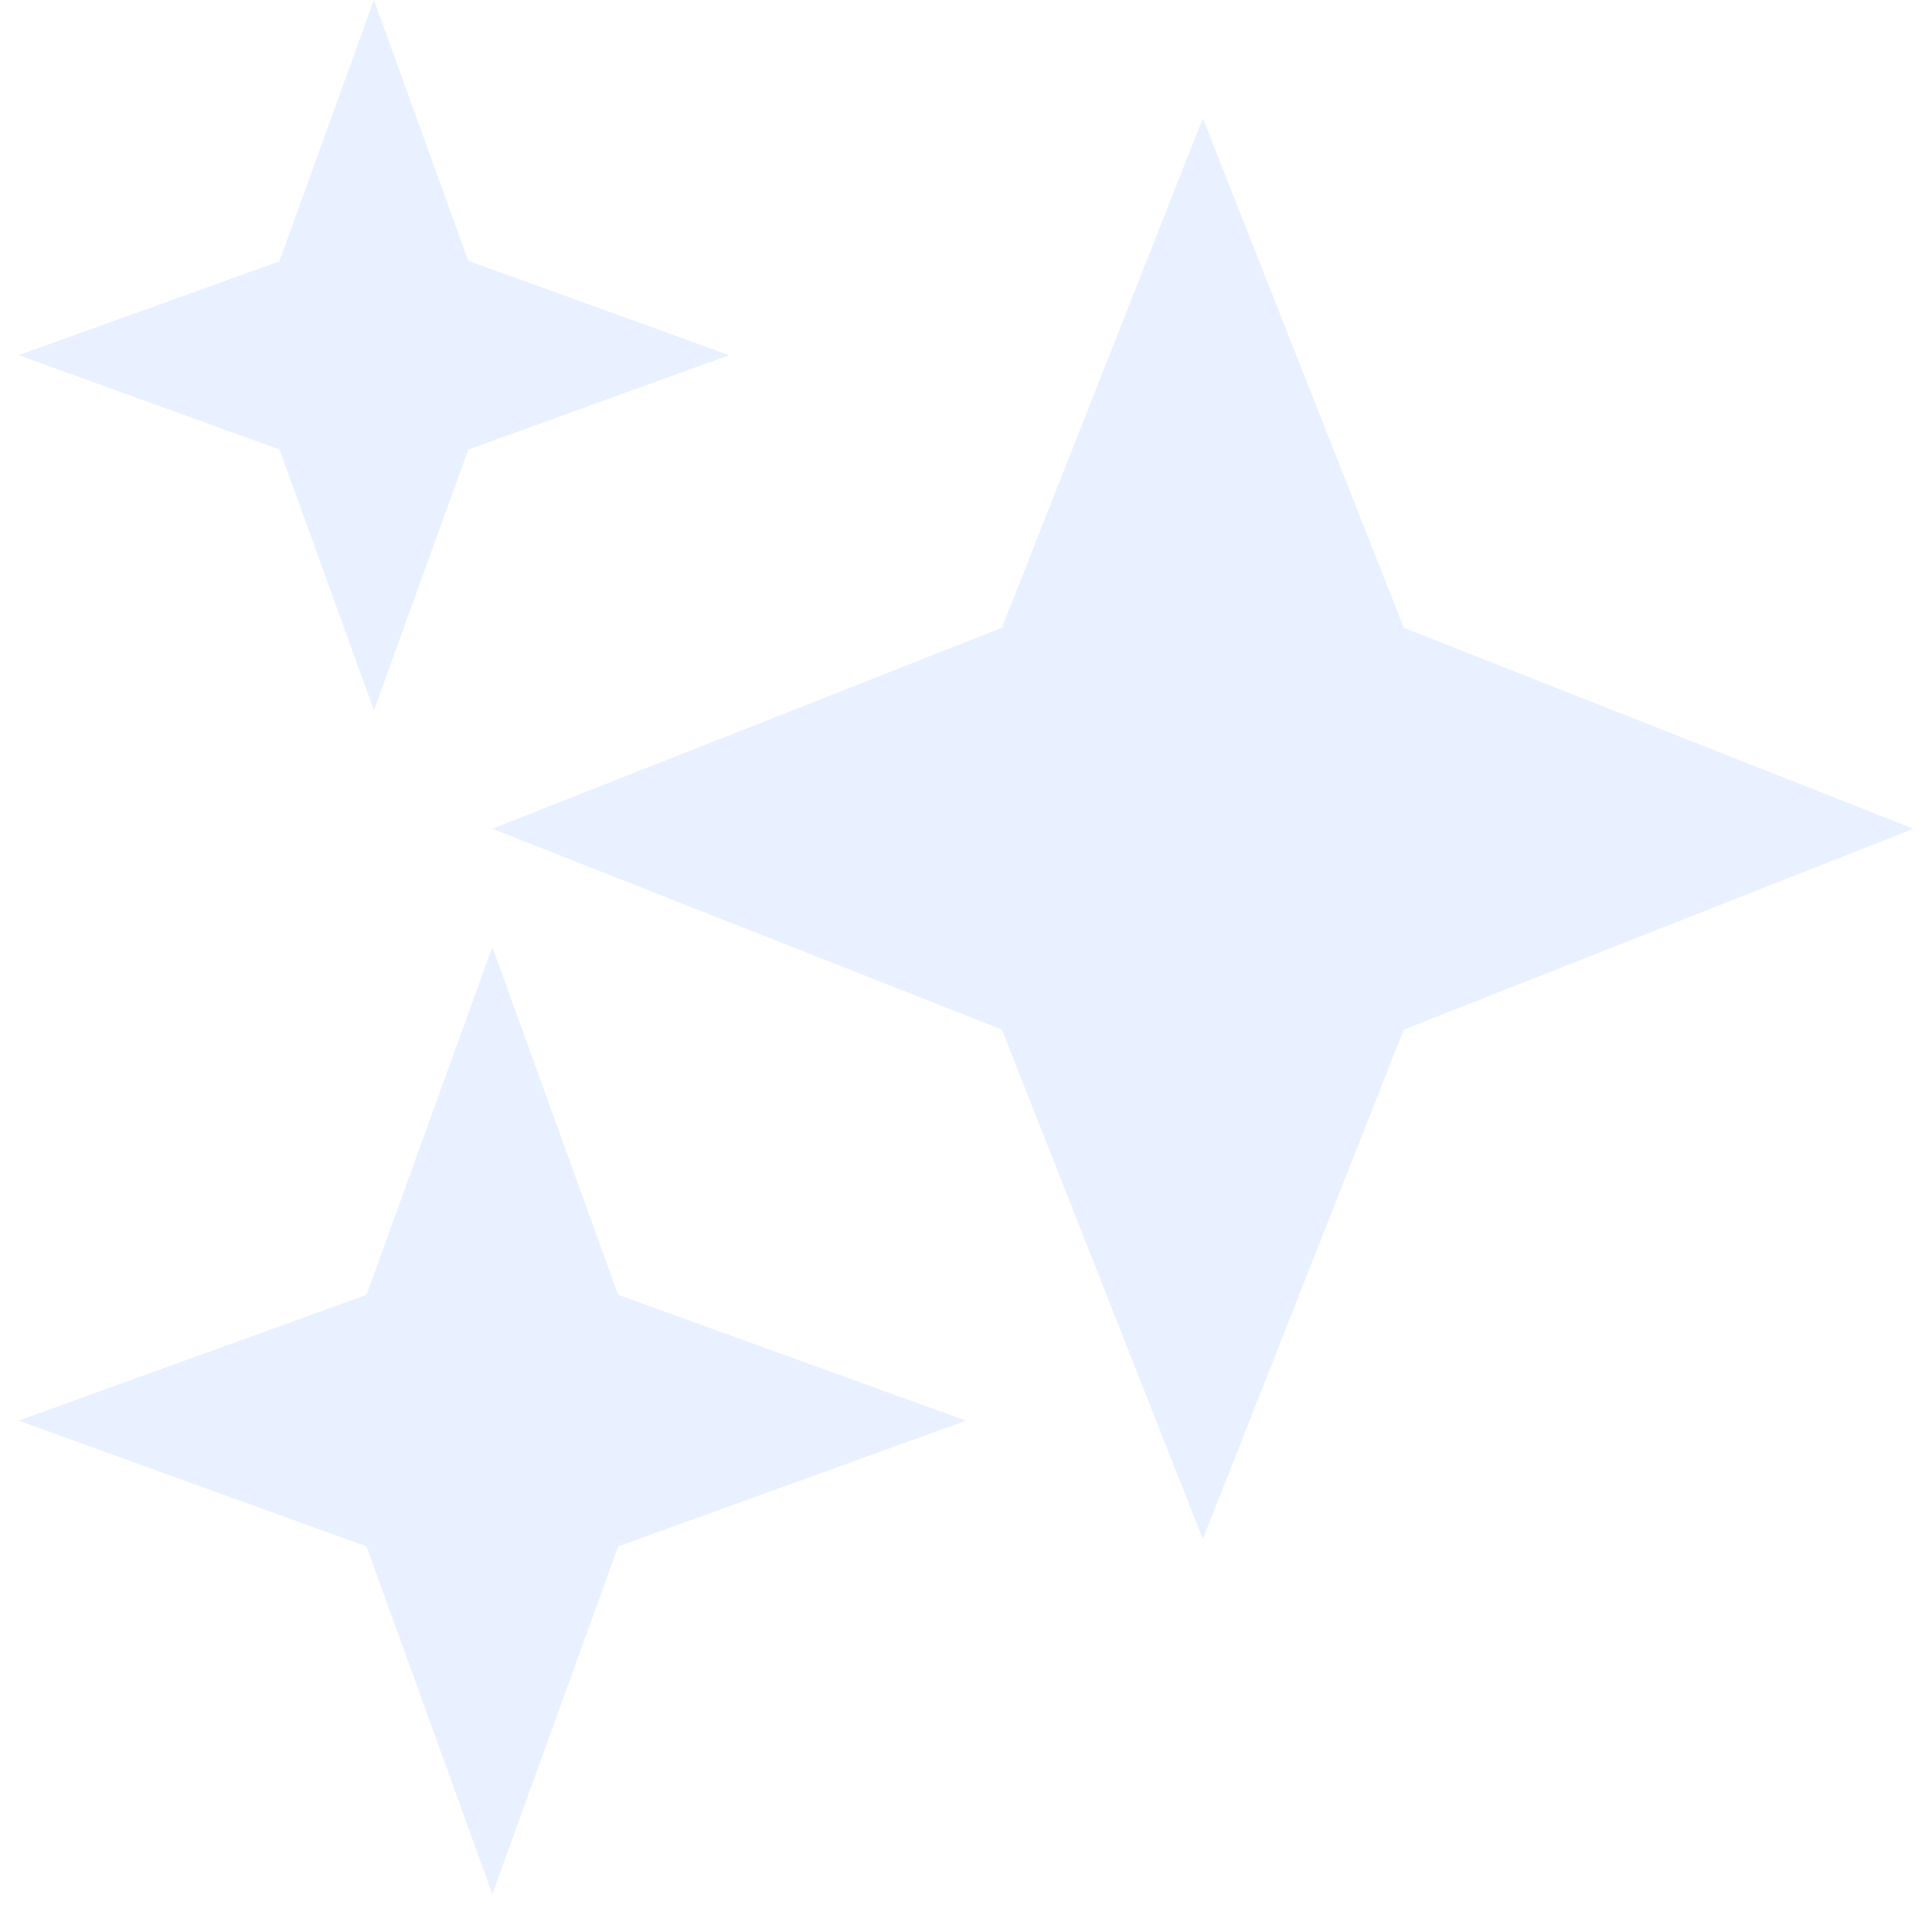 <svg width="76" height="75" viewBox="0 0 76 75" fill="none" xmlns="http://www.w3.org/2000/svg">
<g clip-path="url(#clip0_2048_4267)">
<path d="M47.316 4.658L55.221 24.703L75.266 32.608L55.221 40.512L47.316 60.557L39.412 40.512L19.367 32.608L39.412 24.703L47.316 4.658ZM14.418 50.949L0.734 55.899L14.418 60.848L19.367 74.531L24.317 60.848L38 55.899L24.317 50.949L19.367 37.266L14.418 50.949ZM11.012 10.277L0.734 13.975L10.997 17.687L14.709 27.949L18.421 17.687L28.684 13.975L18.421 10.263L14.709 0L10.997 10.263L11.012 10.277Z" fill="#B4CDFF" fill-opacity="0.3"/>
</g>
<defs>
<clipPath id="clip0_2048_4267">
<rect width="74.531" height="74.531" fill="white" transform="translate(0.734)"/>
</clipPath>
</defs>
</svg>
